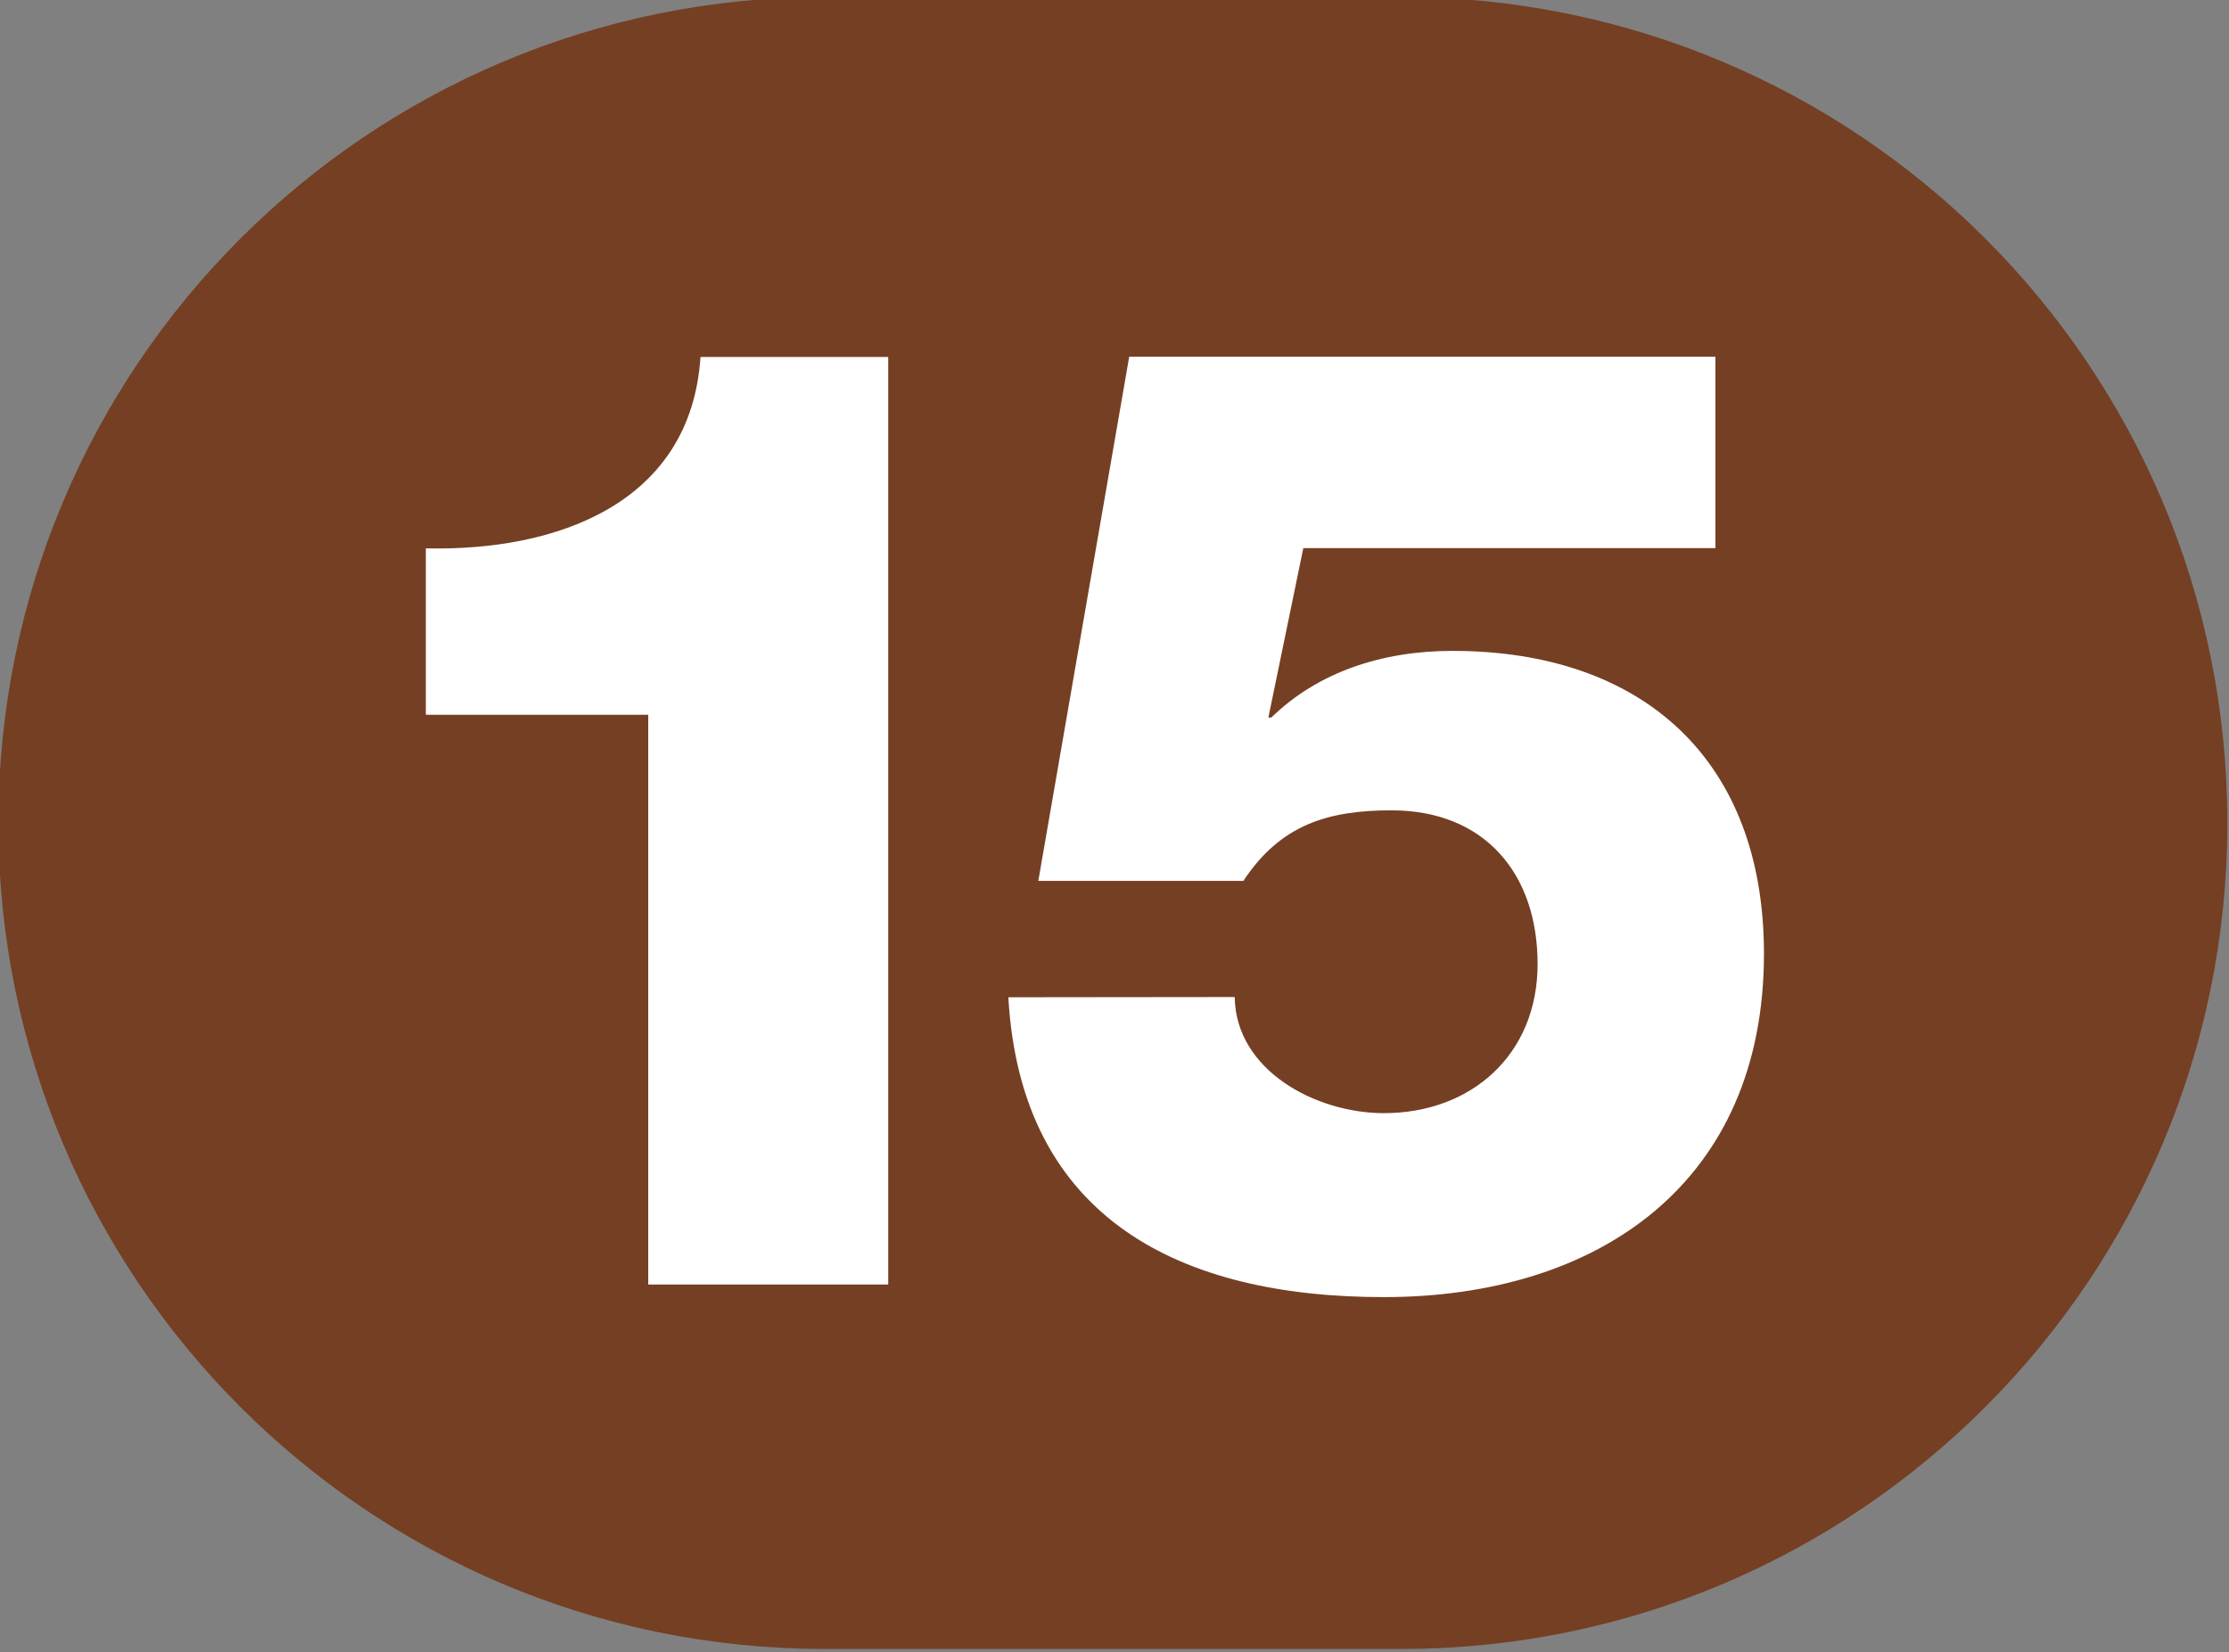 <?xml version="1.0" encoding="UTF-8" standalone="no"?>
<!-- Created with Inkscape (http://www.inkscape.org/) -->

<svg
   width="100mm"
   height="74.119mm"
   viewBox="0 0 100 74.119"
   version="1.1"
   id="svg5"
   inkscape:version="1.1.1 (c3084ef, 2021-09-22)"
   sodipodi:docname="Ligne_TPG_15.svg"
   xmlns:inkscape="http://www.inkscape.org/namespaces/inkscape"
   xmlns:sodipodi="http://sodipodi.sourceforge.net/DTD/sodipodi-0.dtd"
   xmlns="http://www.w3.org/2000/svg"
   xmlns:svg="http://www.w3.org/2000/svg">
  <rect x="0" y="0" width="100" height="74.119" fill="#808080" stroke="none"/>
  <sodipodi:namedview
     id="namedview7"
     pagecolor="#ffffff"
     bordercolor="#666666"
     borderopacity="1.0"
     inkscape:pageshadow="2"
     inkscape:pageopacity="0.0"
     inkscape:pagecheckerboard="0"
     inkscape:document-units="mm"
     showgrid="false"
     inkscape:zoom="0.50244108"
     inkscape:cx="72.645334"
     inkscape:cy="-167.18378"
     inkscape:window-width="1440"
     inkscape:window-height="786"
     inkscape:window-x="138"
     inkscape:window-y="25"
     inkscape:window-maximized="0"
     inkscape:current-layer="layer1"
     fit-margin-top="0"
     fit-margin-left="0"
     fit-margin-right="0"
     fit-margin-bottom="0" />
  <defs
     id="defs2">
    <clipPath
       id="clip2897">
      <path
         d="m 710.461,799.883 h 9 v 6.668 h -9 z m 0,0"
         id="path12100" />
    </clipPath>
    <clipPath
       id="clip2903">
      <path
         d="m 640.77,675.066 h 9 v 6.672 h -9 z m 0,0"
         id="path12118" />
    </clipPath>
    <clipPath
       id="clip2907">
      <path
         d="m 694.43,807.359 h 9 v 6.672 h -9 z m 0,0"
         id="path12130" />
    </clipPath>
  </defs>
  <g
     inkscape:label="Calque 1"
     inkscape:groupmode="layer"
     id="layer1"
     transform="translate(-74.097,-237.886)">
    <g
       id="g157071"
       transform="matrix(11.111,0,0,11.109,-7641.788,-8731.201)">
      <g
         clip-path="url(#clip2907)"
         clip-rule="nonzero"
         id="g52844">
        <path
           style="fill:#753f23;fill-opacity:1;fill-rule:nonzero;stroke:none"
           d="m 700.094,807.359 c 0,0 -0.004,0 -0.008,0 h -2.32 c -1.844,0 -3.336,1.492 -3.336,3.336 0,1.84 1.492,3.336 3.336,3.336 h 2.32 c 0.004,0 0.008,0 0.008,0 1.844,0 3.336,-1.496 3.336,-3.336 0,-1.844 -1.492,-3.336 -3.336,-3.336"
           id="path52842" />
      </g>
      <path
         style="fill:#ffffff;fill-opacity:1;fill-rule:nonzero;stroke:none"
         d="m 696.156,810.258 v -0.672 c 0.527,0.012 1.07,-0.18 1.109,-0.773 h 0.758 v 3.746 h -0.969 v -2.301 z m 0,0"
         id="path52846" />
      <path
         style="fill:#ffffff;fill-opacity:1;fill-rule:nonzero;stroke:none"
         d="m 699.422,811.398 c 0.004,0.297 0.328,0.469 0.602,0.469 0.355,0 0.621,-0.238 0.621,-0.602 0,-0.367 -0.215,-0.621 -0.59,-0.621 -0.258,0 -0.449,0.059 -0.598,0.285 h -0.828 l 0.367,-2.117 h 2.367 v 0.773 h -1.664 l -0.141,0.684 h 0.012 C 699.758,810.086 700.016,810 700.301,810 c 0.77,0 1.258,0.441 1.258,1.223 0,0.922 -0.664,1.387 -1.535,1.387 -0.816,0 -1.465,-0.312 -1.516,-1.211 z m 0,0"
         id="path52848" />
    </g>
  </g>
</svg>
